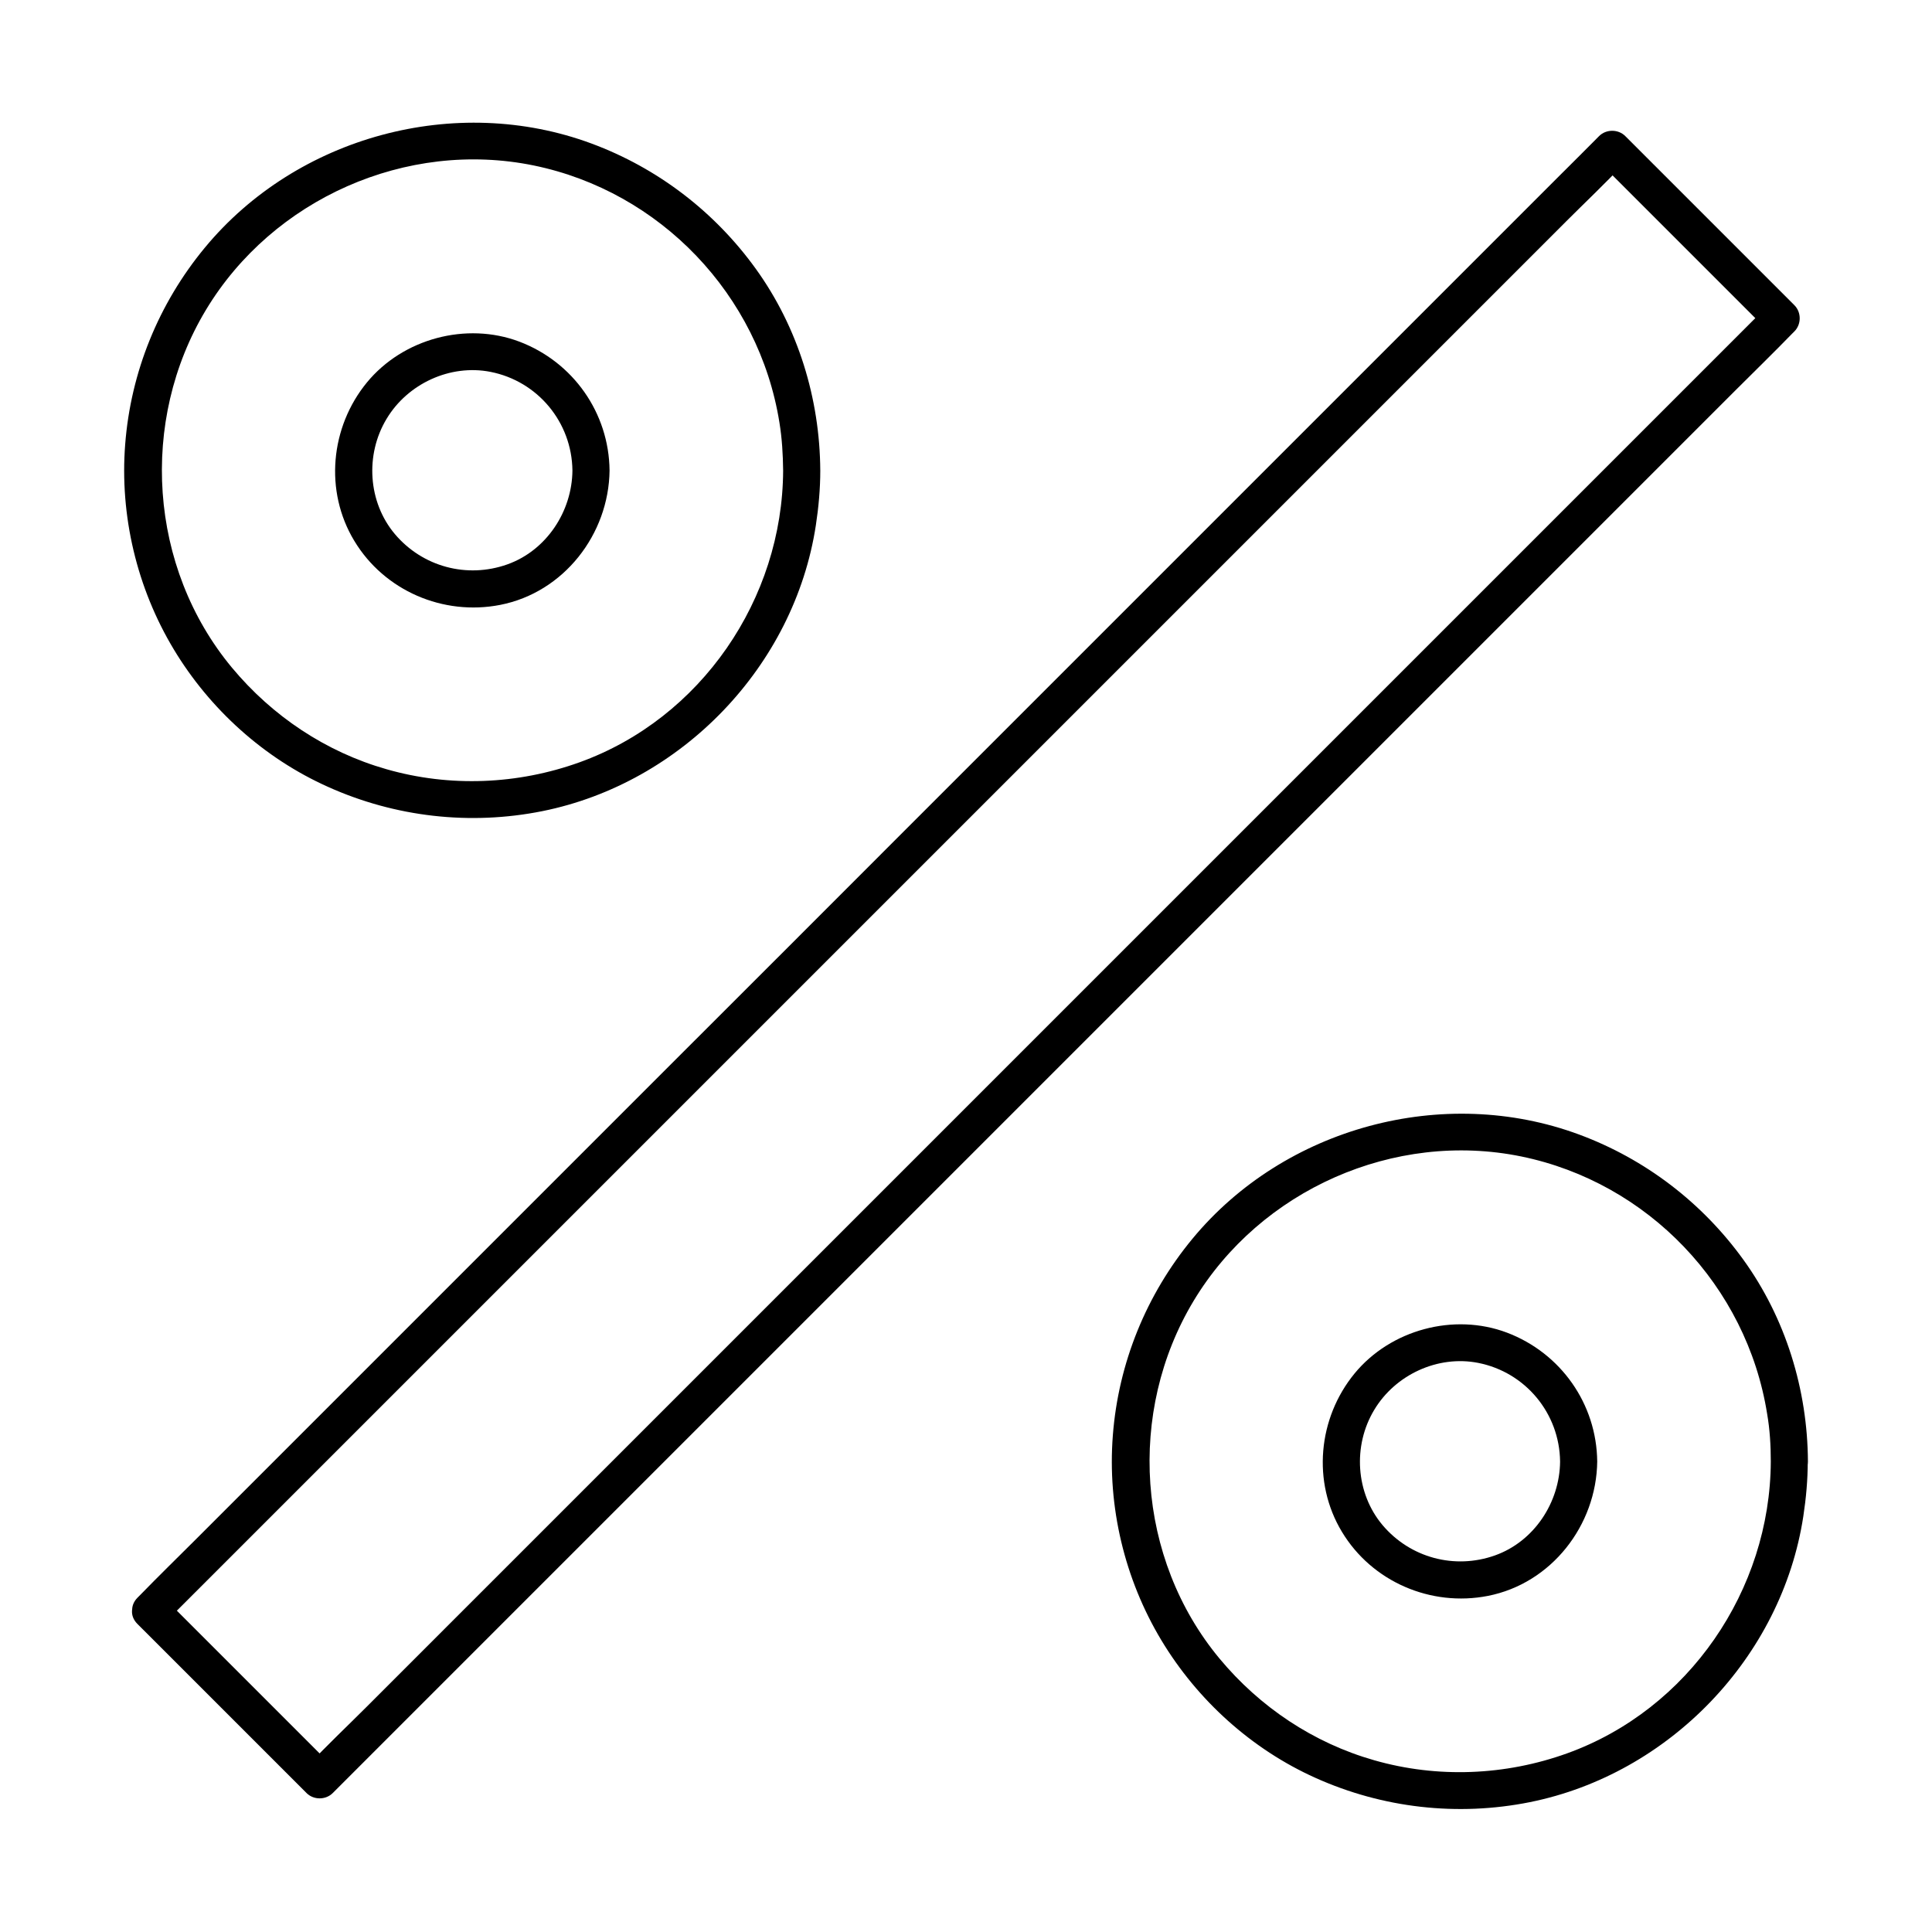 <?xml version="1.0" encoding="UTF-8"?>
<!-- Uploaded to: ICON Repo, www.svgrepo.com, Generator: ICON Repo Mixer Tools -->
<svg fill="#000000" width="800px" height="800px" version="1.1" viewBox="144 144 512 512" xmlns="http://www.w3.org/2000/svg">
 <g>
  <path d="m613.28 531.31c-0.148 34.047-21.746 65.73-53.973 77.344-16.383 5.902-34.391 6.641-51.168 1.82-16.039-4.574-30.258-14.07-40.934-26.914-22.043-26.52-24.602-65.387-6.887-94.809 17.711-29.422 53.137-45.164 86.84-38.277 33.555 6.887 59.73 34.293 65.141 68.141 0.734 4.234 0.98 8.465 0.98 12.695 0.051 6.348 9.891 6.348 9.84 0-0.098-19.039-5.902-37.934-17.074-53.43-10.922-15.152-26.027-26.715-43.543-33.211-35.965-13.332-78.082-1.918-102.48 27.602-12.25 14.809-19.633 32.965-21.105 52.102-1.477 18.895 3.102 38.129 12.891 54.367 9.543 15.844 23.91 28.832 40.785 36.406 17.809 8.02 37.688 10.281 56.828 6.445 36.949-7.43 66.766-38.426 72.473-75.719 0.738-4.82 1.18-9.691 1.18-14.613 0.051-6.293-9.789-6.293-9.789 0.051z"/>
  <path d="m180.42 574.36c13.086 13.086 26.125 26.125 39.211 39.211 1.871 1.871 3.738 3.738 5.609 5.609 1.871 1.871 5.066 1.871 6.938 0l10.383-10.383c9.398-9.398 18.793-18.793 28.191-28.191 13.922-13.922 27.898-27.898 41.82-41.82 16.926-16.926 33.898-33.898 50.824-50.824 18.547-18.547 37.098-37.098 55.695-55.695 18.746-18.746 37.441-37.441 56.188-56.188 17.465-17.465 34.934-34.934 52.398-52.398 14.762-14.762 29.52-29.52 44.281-44.281 10.629-10.629 21.254-21.254 31.832-31.832 5.019-5.019 10.137-9.988 15.105-15.105 0.195-0.195 0.441-0.441 0.641-0.641 1.871-1.871 1.871-5.066 0-6.938-13.086-13.086-26.125-26.125-39.211-39.211-1.871-1.871-3.738-3.738-5.609-5.609s-5.066-1.871-6.938 0c-3.402 3.453-6.894 6.894-10.34 10.34l-176.53 176.53c-18.742 18.742-37.438 37.488-56.184 56.184l-128.51 128.51c-5.019 5.019-10.137 9.988-15.105 15.105l-0.641 0.641c-4.477 4.477 2.461 11.465 6.938 6.938l371.61-371.61c5.019-5.019 10.234-9.938 15.105-15.105 0.195-0.246 0.441-0.441 0.641-0.641h-6.938c13.086 13.086 26.125 26.125 39.211 39.211 1.871 1.871 3.738 3.738 5.609 5.609v-6.938l-10.383 10.383c-9.398 9.398-18.793 18.793-28.191 28.191-13.922 13.922-27.898 27.898-41.82 41.82-16.926 16.926-33.898 33.898-50.824 50.824l-55.695 55.695c-18.746 18.746-37.441 37.441-56.188 56.188l-52.398 52.398c-14.762 14.762-29.52 29.52-44.281 44.281l-31.832 31.832c-5.019 5.019-10.234 9.938-15.105 15.105-0.195 0.246-0.441 0.441-0.641 0.641h6.938c-13.086-13.086-26.125-26.125-39.211-39.211-1.871-1.871-3.738-3.738-5.609-5.609-4.477-4.43-11.461 2.508-6.984 6.984z"/>
  <path d="m557.44 531.31c-0.098 10.875-6.887 21.207-17.27 24.895-10.676 3.789-22.434 0.641-29.766-8.02-7.184-8.512-7.922-21.105-2.215-30.555 5.559-9.297 16.828-14.562 27.551-12.449 12.5 2.465 21.555 13.34 21.699 26.129 0.051 6.348 9.891 6.348 9.84 0-0.148-15.254-9.645-28.734-23.91-34.145-14.07-5.312-30.848-0.789-40.395 10.824-9.691 11.809-11.316 28.781-3.344 41.969 7.969 13.234 23.566 19.926 38.672 16.973 16.828-3.297 28.781-18.695 28.98-35.621 0.098-6.344-9.742-6.344-9.844 0z"/>
  <path d="m351.54 268.68c-0.148 34.047-21.746 65.73-53.973 77.344-16.383 5.902-34.391 6.641-51.168 1.82-16.039-4.574-30.258-14.07-40.934-26.914-22.043-26.52-24.602-65.387-6.887-94.809 17.711-29.422 53.137-45.164 86.84-38.277 33.555 6.887 59.73 34.293 65.141 68.141 0.688 4.234 0.934 8.465 0.98 12.695 0.051 6.348 9.891 6.348 9.84 0-0.098-19.039-5.902-37.934-17.074-53.43-10.922-15.152-26.027-26.715-43.543-33.211-35.965-13.332-78.082-1.918-102.48 27.602-12.25 14.809-19.633 32.965-21.105 52.102-1.477 18.895 3.102 38.129 12.891 54.367 9.543 15.844 23.91 28.832 40.836 36.406 17.809 8.02 37.688 10.281 56.828 6.445 36.949-7.43 66.766-38.426 72.473-75.719 0.738-4.82 1.18-9.691 1.18-14.613 0-6.297-9.84-6.297-9.84 0.051z"/>
  <path d="m295.7 268.68c-0.098 10.875-6.887 21.207-17.27 24.895-10.676 3.789-22.434 0.641-29.766-8.02-7.184-8.512-7.922-21.105-2.215-30.555 5.559-9.297 16.828-14.562 27.551-12.449 12.496 2.465 21.551 13.336 21.699 26.129 0.051 6.348 9.891 6.348 9.84 0-0.148-15.254-9.645-28.734-23.91-34.145-14.07-5.312-30.848-0.789-40.395 10.824-9.691 11.809-11.316 28.781-3.344 41.969 7.969 13.234 23.566 19.926 38.672 16.973 16.828-3.297 28.781-18.695 28.98-35.621 0.043-6.348-9.797-6.348-9.844 0z"/>
 </g>
</svg>